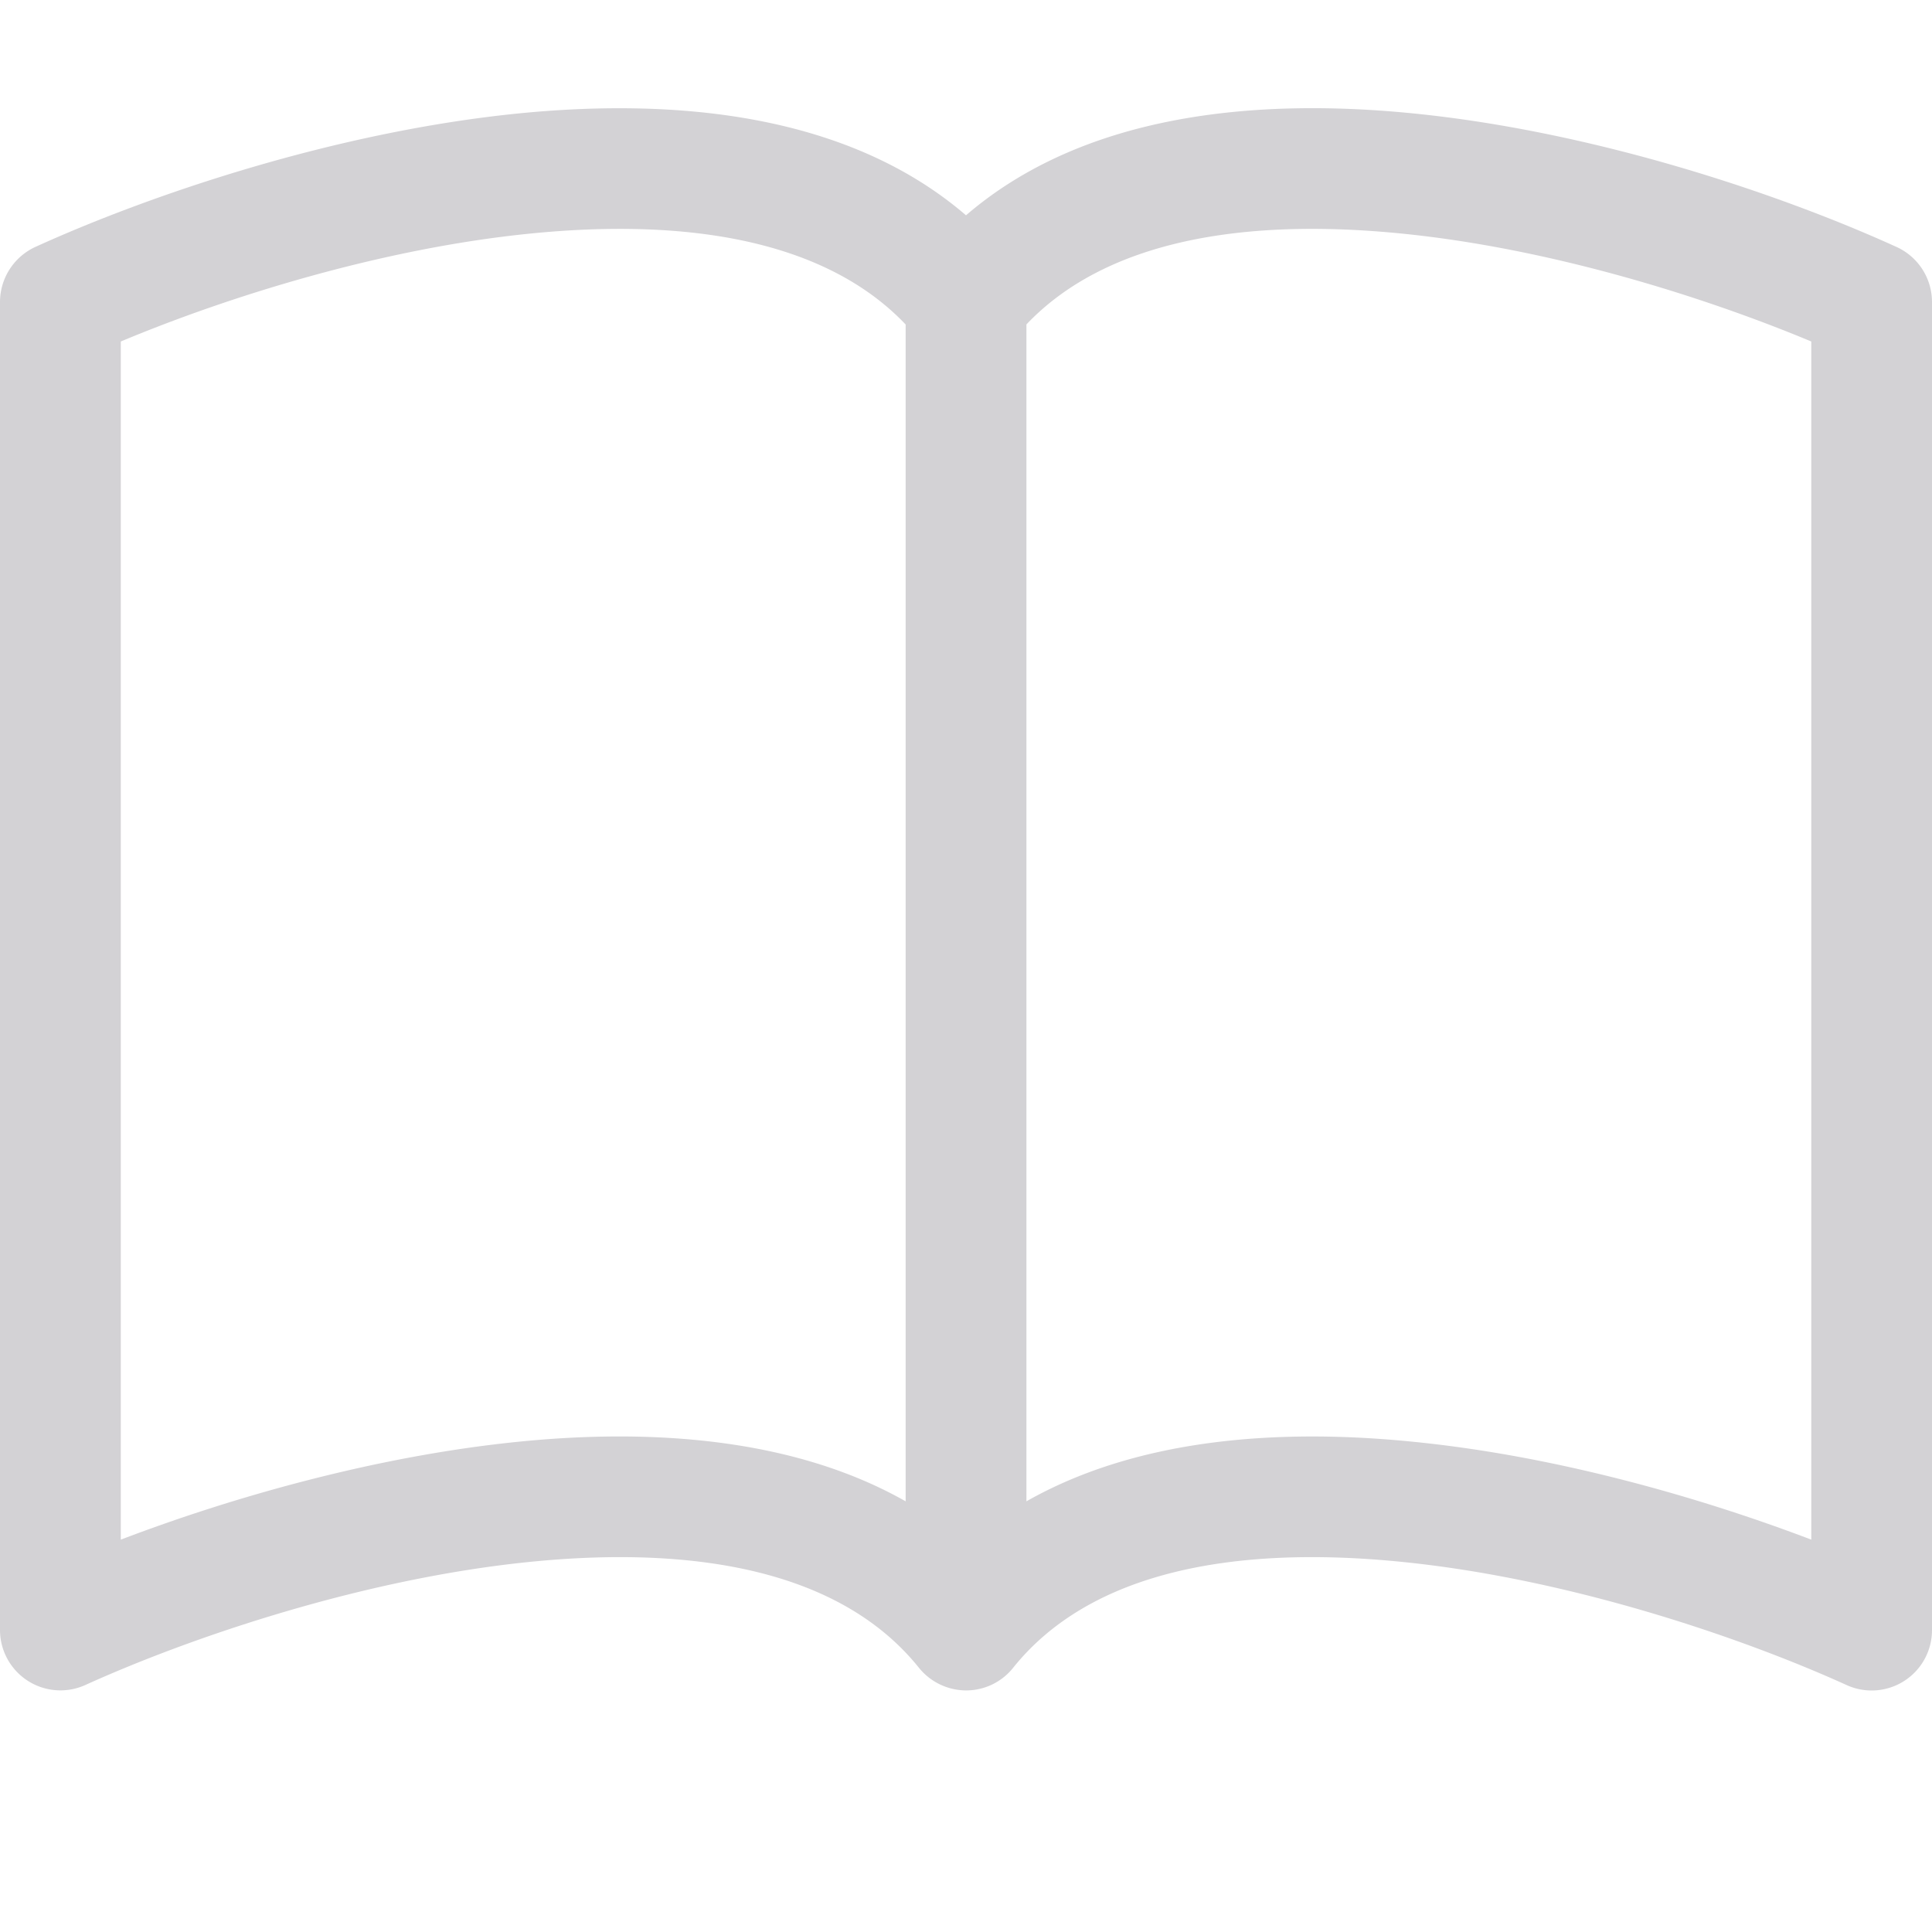 <svg xmlns="http://www.w3.org/2000/svg" width="25" height="25" fill="none">
  <defs>
    <clipPath id="a">
      <path fill="#fff" fill-opacity="0" d="M0 0h25v25H0z"/>
    </clipPath>
  </defs>
  <path fill="none" d="M0 0h25v25H0z"/>
  <g clip-path="url(#a)">
    <path fill="#D3D2D5" fill-rule="evenodd" d="M1.563 4.419c1.382-.578 3.365-1.202 5.293-1.396 2.079-.209 3.841.1 4.863 1.176v15.228c-1.461-.828-3.313-.943-5.02-.77-1.845.187-3.704.72-5.136 1.266V4.42Zm11.718-.22c1.022-1.077 2.784-1.385 4.863-1.176 1.928.194 3.91.818 5.294 1.396v15.504c-1.435-.546-3.293-1.08-5.136-1.265-1.71-.174-3.56-.06-5.02.769V4.199ZM12.5 2.786c-1.54-1.324-3.77-1.52-5.802-1.317-2.365.239-4.753 1.05-6.24 1.726A.786.786 0 0 0 0 3.906v17.188a.782.782 0 0 0 1.104.71c1.378-.624 3.6-1.376 5.75-1.593 2.203-.222 4.047.136 5.037 1.37a.788.788 0 0 0 .609.293.777.777 0 0 0 .61-.293c.989-1.234 2.833-1.592 5.034-1.37 2.153.217 4.375.969 5.752 1.594A.781.781 0 0 0 25 21.094V3.906a.783.783 0 0 0-.458-.71c-1.487-.677-3.875-1.488-6.24-1.727-2.032-.205-4.263-.007-5.802 1.317Z"/>
  </g>
</svg>